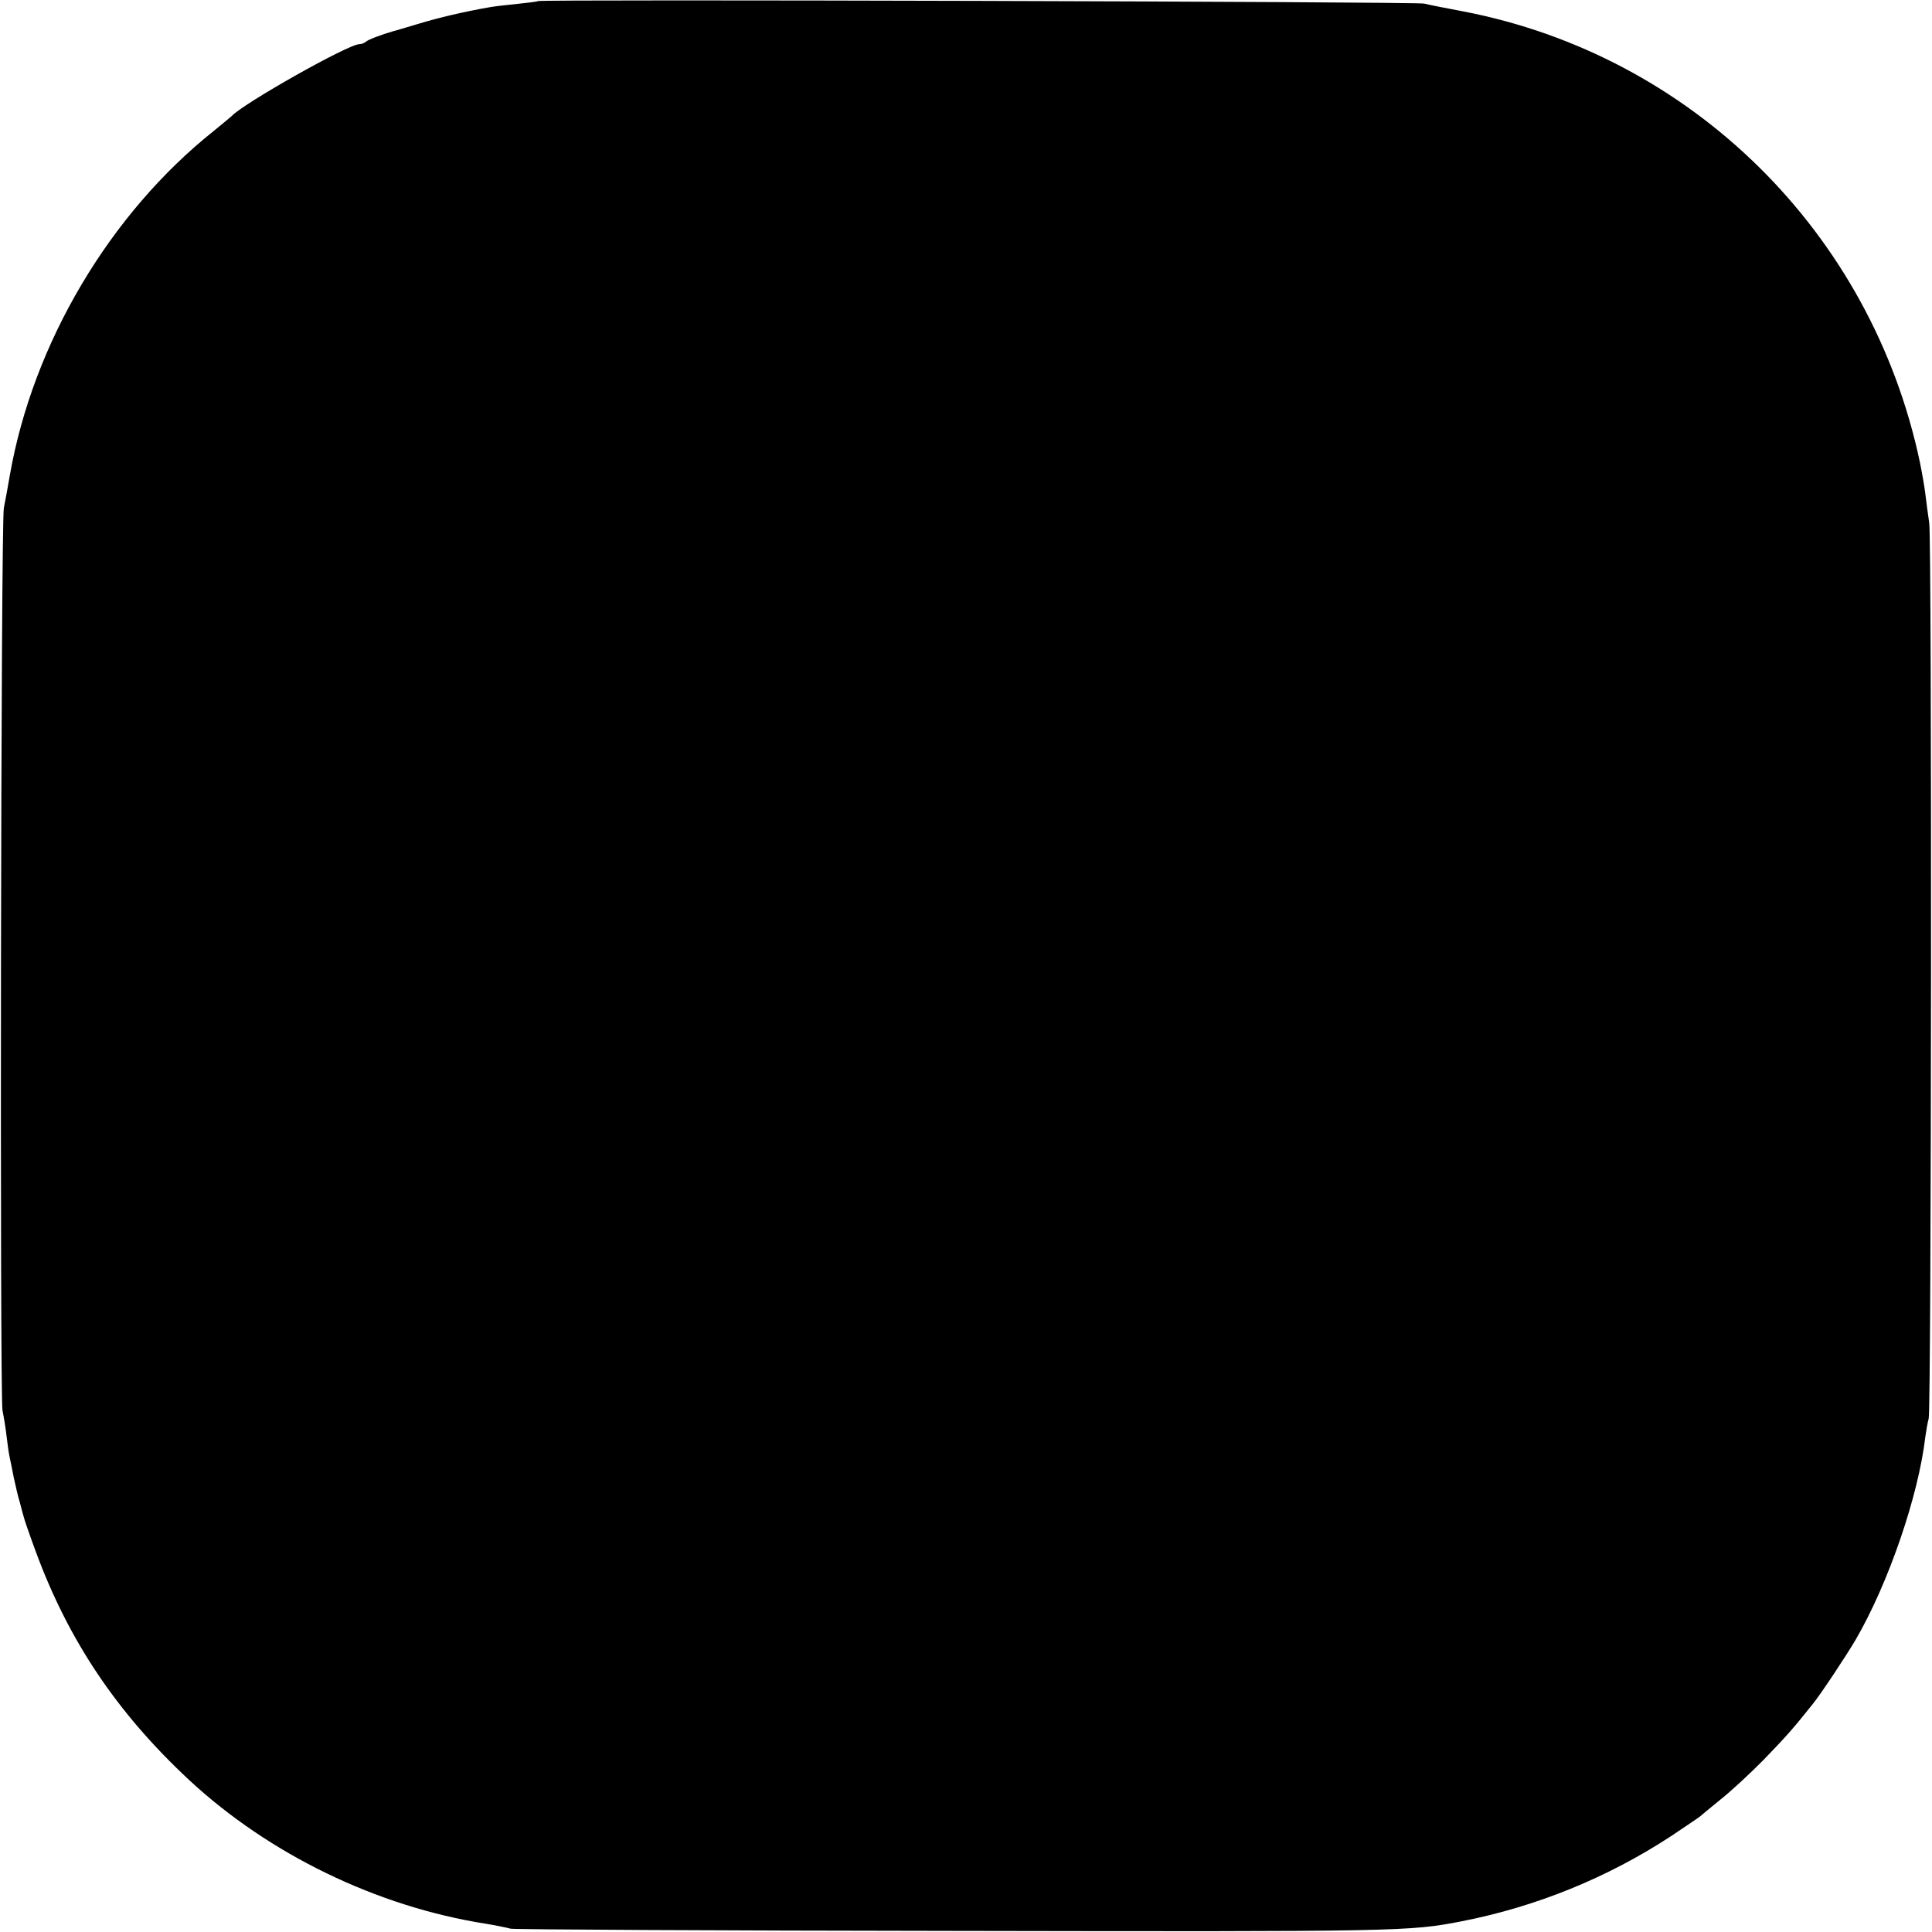 <?xml version="1.0" standalone="no"?>
<!DOCTYPE svg PUBLIC "-//W3C//DTD SVG 20010904//EN"
 "http://www.w3.org/TR/2001/REC-SVG-20010904/DTD/svg10.dtd">
<svg version="1.0" xmlns="http://www.w3.org/2000/svg"
 width="700pt" height="700pt" viewBox="0 0 700 700"
 preserveAspectRatio="xMidYMid meet">
<g transform="translate(0,700) scale(0.1,-0.1)"
fill="#000000" stroke="none">
<path d="M1949 6996 c-2 -2 -36 -6 -74 -10 -39 -4 -84 -9 -100 -12 -92 -16
-186 -38 -258 -60 -45 -13 -86 -26 -92 -27 -42 -12 -92 -31 -99 -38 -6 -5 -16
-9 -24 -9 -40 0 -419 -214 -462 -260 -3 -3 -32 -27 -65 -54 -377 -300 -655
-769 -739 -1246 -8 -47 -18 -101 -22 -120 -11 -49 -15 -3214 -5 -3270 5 -25
12 -67 15 -95 3 -27 8 -61 11 -75 3 -14 10 -47 15 -74 6 -27 15 -68 22 -90 6
-23 12 -46 14 -52 1 -6 20 -62 43 -124 119 -324 295 -586 557 -830 289 -268
679 -458 1074 -520 36 -6 76 -14 90 -18 14 -3 736 -7 1605 -8 1623 -3 1652 -2
1842 35 270 53 528 158 757 308 55 37 103 69 106 72 3 3 37 31 75 62 39 31
109 96 157 145 78 81 102 107 176 200 30 37 122 176 156 234 118 203 227 520
252 735 3 22 8 51 12 65 10 38 12 3176 2 3245 -5 33 -11 80 -14 105 -3 25 -12
77 -20 116 -176 832 -827 1474 -1656 1633 -58 11 -121 23 -140 28 -35 7 -3203
16 -3211 9z"/>
</g>
</svg>
